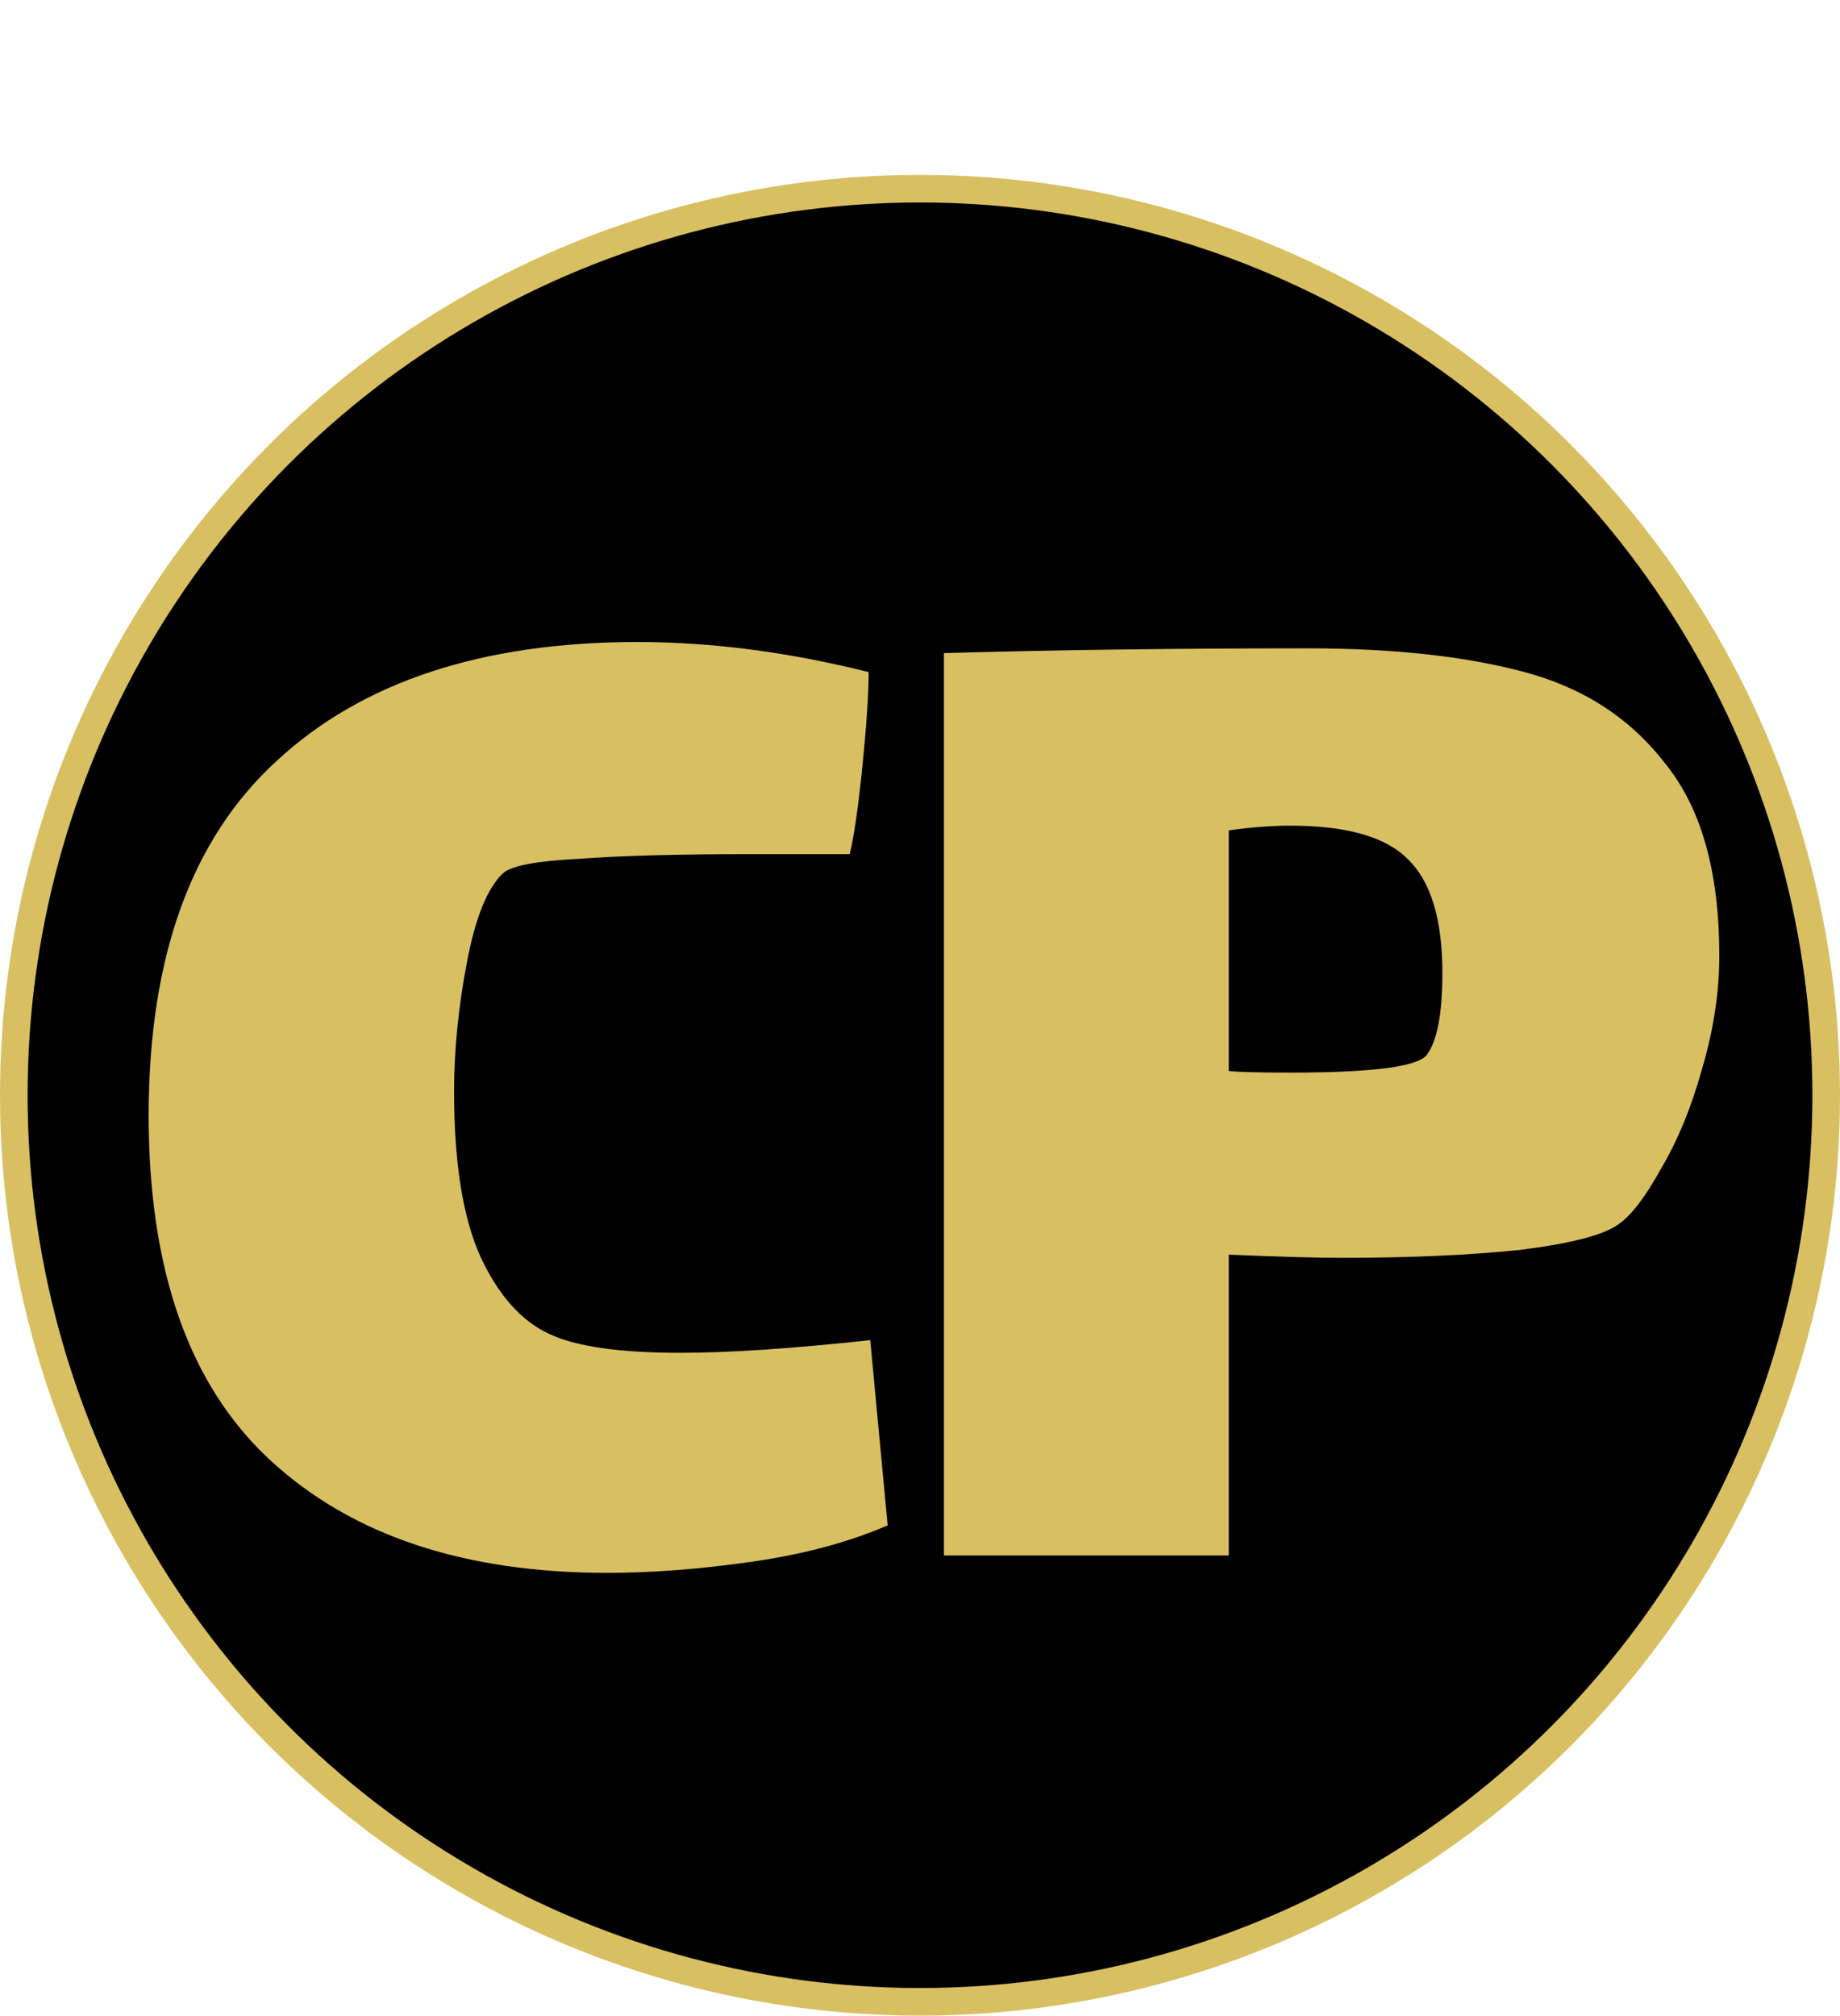 <?xml version="1.0" encoding="UTF-8"?> <svg xmlns="http://www.w3.org/2000/svg" width="200" height="219" viewBox="0 0 200 219" fill="none"><circle cx="100" cy="119" r="98.5" fill="black" stroke="#D8C062" stroke-width="3"></circle><path d="M96.484 165.732C92.241 167.567 87.311 168.885 81.692 169.688C76.073 170.491 70.856 170.892 66.04 170.892C50.445 170.892 38.233 166.821 29.404 158.68C20.575 150.539 16.16 138.04 16.16 121.184C16.16 103.984 20.804 91.141 30.092 82.656C39.38 74.056 52.452 69.756 69.308 69.756C77.335 69.756 85.705 70.845 94.42 73.024C94.42 75.317 94.191 78.757 93.732 83.344C93.273 87.816 92.815 90.969 92.356 92.804H81.52C73.608 92.804 67.359 92.976 62.772 93.32C58.3 93.549 55.605 94.065 54.688 94.868C52.968 96.473 51.649 99.741 50.732 104.672C49.815 109.488 49.356 114.132 49.356 118.604C49.356 126.401 50.331 132.421 52.28 136.664C54.229 140.792 56.695 143.544 59.676 144.92C62.543 146.296 67.301 146.984 73.952 146.984C79.227 146.984 86.107 146.525 94.592 145.608L96.484 165.732Z" fill="#D8C062"></path><path d="M142.16 70.444C151.448 70.444 159.303 71.304 165.724 73.024C172.145 74.744 177.248 78.069 181.032 83C184.931 87.816 186.88 94.753 186.88 103.812C186.88 107.825 186.249 111.953 184.988 116.196C183.841 120.324 182.351 123.936 180.516 127.032C178.796 130.128 177.248 132.135 175.872 133.052C174.267 134.199 170.712 135.116 165.208 135.804C159.704 136.377 153.225 136.664 145.772 136.664C143.135 136.664 139.064 136.549 133.56 136.32V169H102.6V70.96C114.64 70.616 127.827 70.444 142.16 70.444ZM155.06 114.648C156.207 113.157 156.78 110.176 156.78 105.704C156.78 99.856 155.519 95.728 152.996 93.32C150.588 90.912 146.345 89.708 140.268 89.708C138.204 89.708 135.968 89.88 133.56 90.224V116.368C134.707 116.483 136.943 116.54 140.268 116.54C149.097 116.54 154.028 115.909 155.06 114.648Z" fill="#D8C062"></path></svg> 